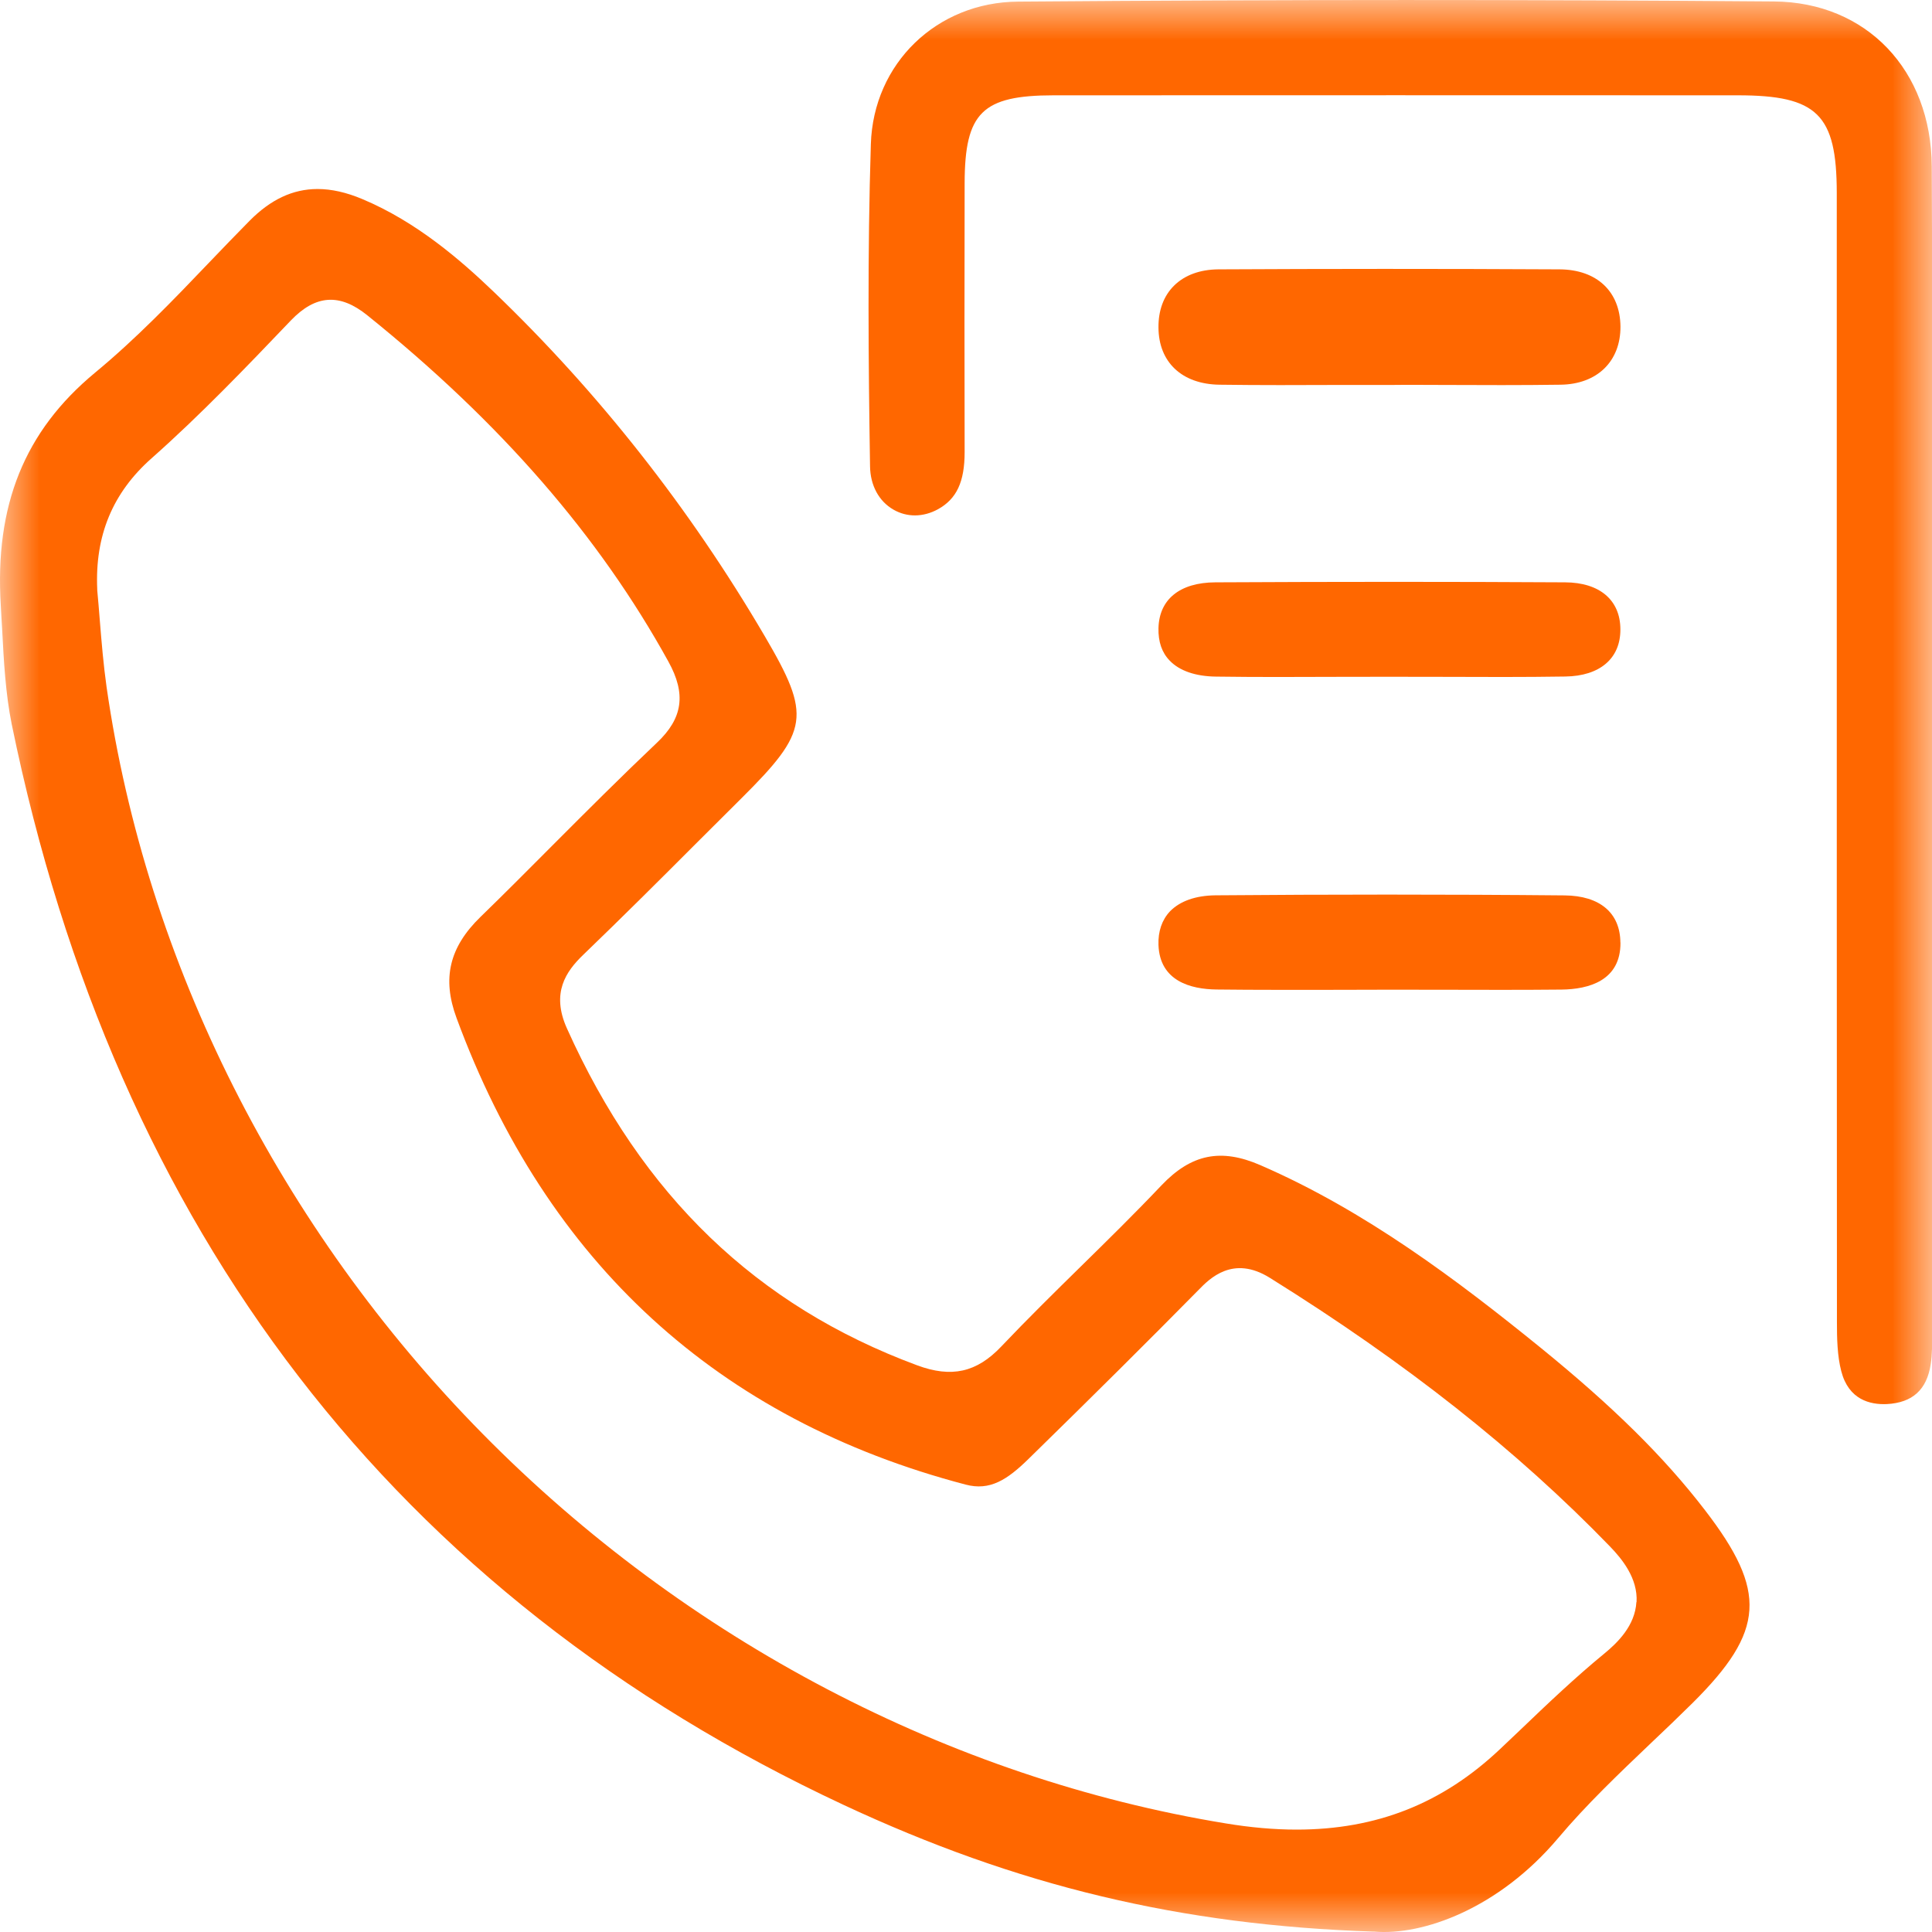 <svg width="24" height="24" viewBox="0 0 24 24" fill="none" xmlns="http://www.w3.org/2000/svg">
<mask id="mask0_1353_5611" style="mask-type:alpha" maskUnits="userSpaceOnUse" x="0" y="0" width="24" height="24">
<rect width="24" height="24" fill="#D9D9D9"/>
</mask>
<g mask="url(#mask0_1353_5611)">
<path d="M21.18 18.76C20.672 18.099 20.043 17.478 19.142 16.745C18.102 15.901 16.96 15.04 15.659 14.475C15.166 14.26 14.798 14.336 14.428 14.725C14.102 15.069 13.759 15.406 13.427 15.732C13.098 16.055 12.758 16.39 12.437 16.728C12.132 17.049 11.82 17.119 11.392 16.96C9.398 16.221 7.975 14.852 7.042 12.774C6.844 12.333 7.032 12.067 7.242 11.864C7.725 11.399 8.209 10.917 8.675 10.45C8.854 10.271 9.032 10.093 9.21 9.917C10.052 9.08 10.08 8.892 9.502 7.906C8.569 6.313 7.433 4.871 6.128 3.62C5.726 3.235 5.178 2.757 4.501 2.473C4.304 2.39 4.119 2.348 3.945 2.348C3.637 2.348 3.361 2.479 3.1 2.743C2.933 2.912 2.765 3.087 2.603 3.256C2.155 3.725 1.69 4.209 1.179 4.631C0.306 5.355 -0.068 6.274 0.01 7.524C0.016 7.623 0.02 7.724 0.027 7.823C0.047 8.213 0.069 8.616 0.145 8.994C1.436 15.301 4.912 19.819 10.475 22.419C12.636 23.429 14.666 23.916 17.059 23.995H17.071C17.676 24.047 18.617 23.708 19.353 22.837C19.709 22.414 20.115 22.029 20.507 21.655C20.68 21.492 20.858 21.321 21.028 21.153C21.925 20.261 21.956 19.769 21.18 18.76ZM20.328 19.901C20.311 20.195 20.094 20.406 19.931 20.54C19.57 20.836 19.223 21.166 18.888 21.487C18.804 21.567 18.719 21.647 18.634 21.728C17.921 22.402 17.104 22.728 16.107 22.728C15.828 22.728 15.535 22.702 15.227 22.651C11.796 22.09 8.52 20.372 5.999 17.815C3.476 15.256 1.816 11.96 1.324 8.535C1.285 8.258 1.262 7.98 1.24 7.709C1.23 7.583 1.22 7.457 1.208 7.332V7.32C1.178 6.655 1.398 6.122 1.883 5.693C2.487 5.158 3.061 4.559 3.614 3.98C3.92 3.661 4.22 3.64 4.563 3.917C6.219 5.25 7.442 6.657 8.304 8.22C8.525 8.62 8.483 8.922 8.161 9.226C7.721 9.643 7.285 10.079 6.863 10.502C6.571 10.795 6.27 11.098 5.968 11.391C5.581 11.768 5.49 12.155 5.671 12.645C6.79 15.684 8.919 17.635 11.995 18.442C12.295 18.522 12.51 18.385 12.778 18.122C13.6 17.318 14.27 16.652 14.889 16.024C15.027 15.882 15.317 15.588 15.775 15.874C17.465 16.927 18.845 18.018 19.998 19.209C20.149 19.365 20.347 19.606 20.33 19.902L20.328 19.901Z" fill="#FF6700"/>
<path d="M24.001 10.031C24.001 12.175 24.001 14.319 24 16.462V16.56C24.002 16.697 24.003 16.826 23.984 16.947C23.936 17.264 23.757 17.426 23.438 17.442C23.232 17.451 22.965 17.389 22.873 17.034C22.823 16.843 22.819 16.62 22.819 16.426C22.817 13.031 22.817 9.635 22.817 6.239V2.395C22.816 1.422 22.575 1.184 21.588 1.184C20.171 1.183 18.756 1.183 17.338 1.183C15.921 1.183 14.505 1.183 13.088 1.184C12.202 1.185 11.985 1.398 11.983 2.276C11.98 3.434 11.981 4.607 11.983 5.616C11.983 5.987 11.883 6.199 11.65 6.327C11.468 6.426 11.267 6.428 11.099 6.331C10.918 6.227 10.812 6.031 10.808 5.794C10.788 4.519 10.775 3.151 10.818 1.791C10.849 0.788 11.636 0.027 12.647 0.02C15.957 -0.006 19.028 -0.006 22.037 0.018C23.185 0.027 23.991 0.87 23.997 2.068C24.006 3.754 24.003 5.469 24.002 7.129C24.001 7.858 24.001 8.588 24.001 9.317V10.031Z" fill="#FF6700"/>
<path d="M20.13 4.057C20.132 4.489 19.841 4.773 19.386 4.779C18.903 4.786 18.41 4.784 17.933 4.782C17.72 4.782 17.504 4.779 17.294 4.782C17.079 4.782 16.864 4.782 16.649 4.782C16.157 4.784 15.649 4.786 15.15 4.779C14.684 4.773 14.393 4.501 14.391 4.068C14.389 3.855 14.456 3.675 14.585 3.548C14.716 3.418 14.906 3.348 15.134 3.346C16.48 3.339 17.866 3.338 19.374 3.346C19.837 3.349 20.126 3.621 20.13 4.057V4.057Z" fill="#FF6700"/>
<path d="M20.129 7.818C20.131 8.179 19.875 8.398 19.445 8.404C18.936 8.412 18.417 8.41 17.916 8.408C17.695 8.408 17.475 8.407 17.255 8.407H17.25C17.035 8.407 16.821 8.408 16.606 8.408C16.114 8.41 15.605 8.412 15.106 8.405C14.851 8.402 14.652 8.333 14.531 8.207C14.433 8.107 14.387 7.971 14.391 7.803C14.4 7.444 14.657 7.236 15.098 7.234C16.627 7.226 18.048 7.226 19.442 7.234C19.871 7.236 20.128 7.454 20.129 7.817V7.818Z" fill="#FF6700"/>
<path d="M20.13 11.709C20.134 12.183 19.734 12.289 19.398 12.293C18.901 12.298 18.395 12.296 17.907 12.295C17.473 12.294 17.04 12.294 16.606 12.296C16.116 12.296 15.609 12.298 15.111 12.292C14.792 12.288 14.407 12.188 14.391 11.738C14.385 11.569 14.435 11.426 14.534 11.321C14.658 11.194 14.851 11.125 15.097 11.122C15.806 11.116 16.52 11.113 17.235 11.113C17.951 11.113 18.706 11.116 19.436 11.123C19.874 11.127 20.126 11.34 20.129 11.708L20.13 11.709Z" fill="#FF6700"/>
</g>
</svg>
